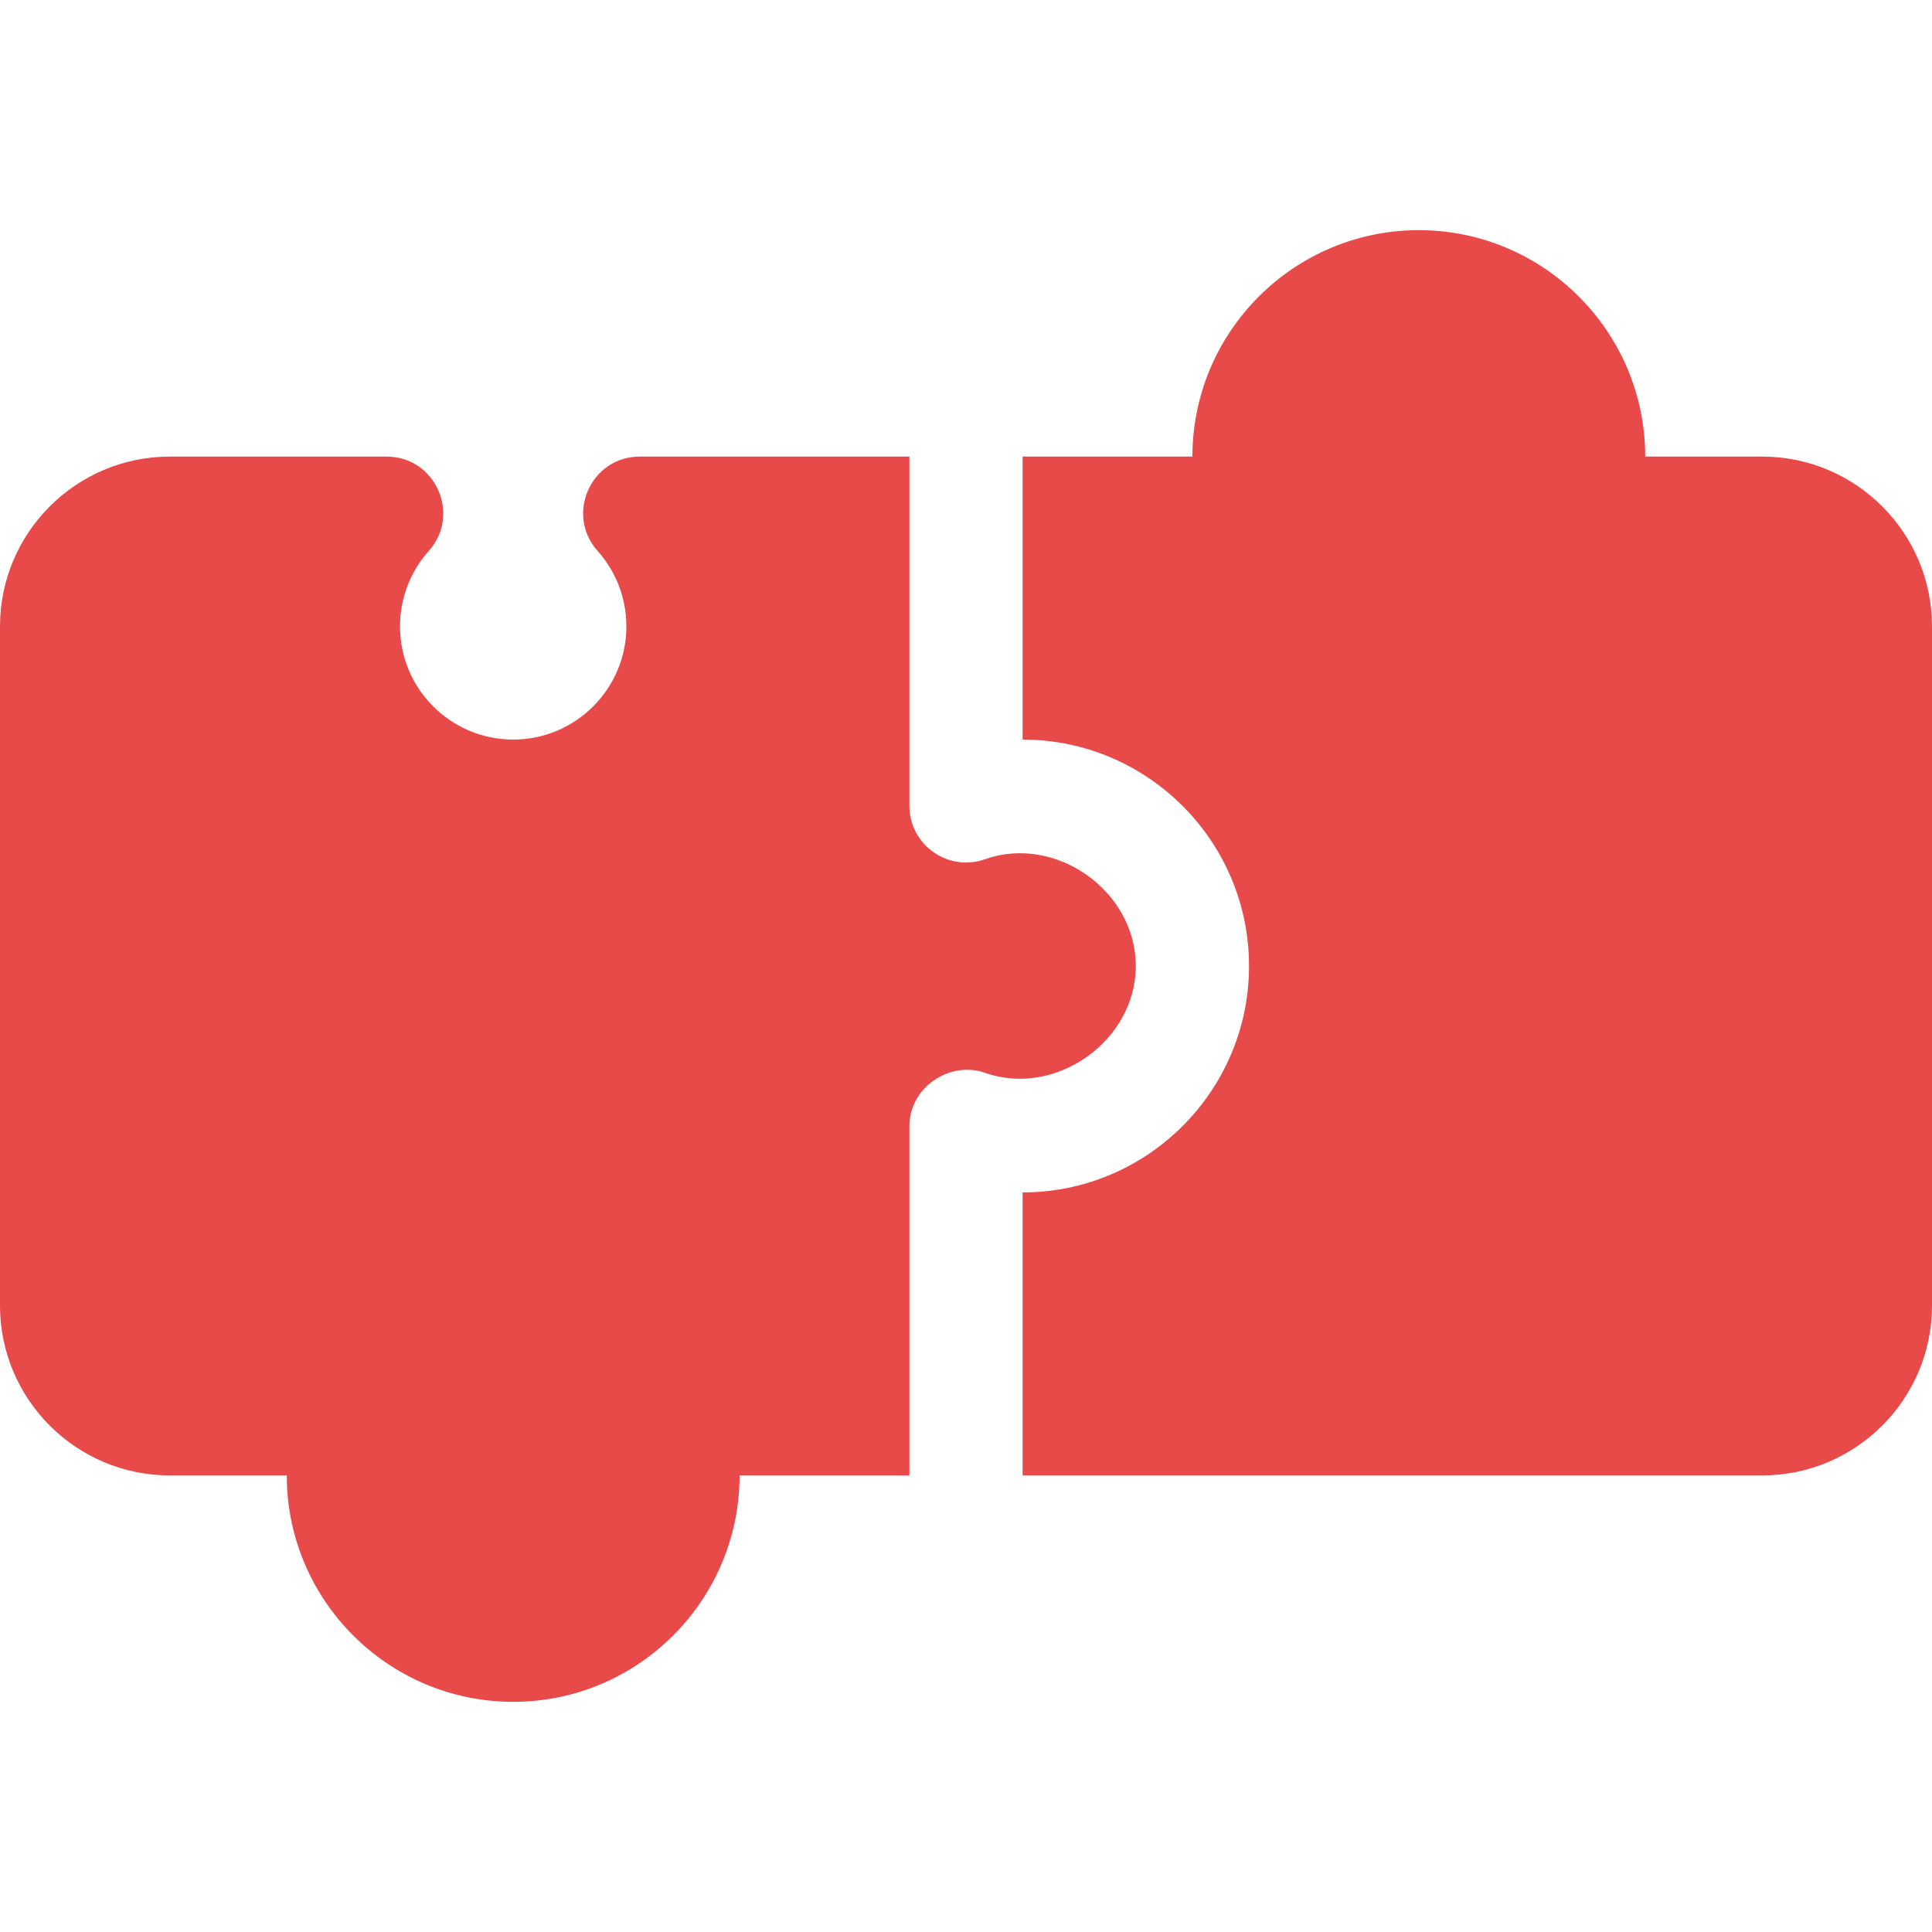 <svg width="51" height="51" viewBox="0 0 51 51" fill="none" xmlns="http://www.w3.org/2000/svg">
<path d="M25.997 22.683C25.039 23.023 24.006 22.312 24.006 21.273V12.053H16.888C15.599 12.053 14.916 13.582 15.775 14.543C16.265 15.091 16.535 15.798 16.535 16.535C16.535 18.183 15.194 19.523 13.547 19.523C11.899 19.523 10.559 18.183 10.559 16.535C10.559 15.798 10.829 15.091 11.319 14.543C12.178 13.582 11.495 12.053 10.206 12.053H4.482C2.011 12.053 0 14.063 0 16.535V34.465C0 36.937 2.011 38.947 4.482 38.947H7.57C7.57 42.243 10.251 44.924 13.547 44.924C16.843 44.924 19.523 42.243 19.523 38.947H24.006V29.727C24.006 28.701 25.073 27.997 25.997 28.318C27.854 28.979 29.981 27.487 29.982 25.5C29.982 23.51 27.857 22.02 25.997 22.683Z" fill="#E84949"/>
<path d="M46.518 12.053H43.43C43.43 8.757 40.749 6.076 37.453 6.076C34.157 6.076 31.477 8.757 31.477 12.053H26.994V19.523C30.29 19.523 32.971 22.204 32.971 25.5C32.971 28.796 30.29 31.477 26.994 31.477V38.947H46.518C48.989 38.947 51 36.937 51 34.465V16.535C51 14.063 48.989 12.053 46.518 12.053Z" fill="#E84949"/>
</svg>
